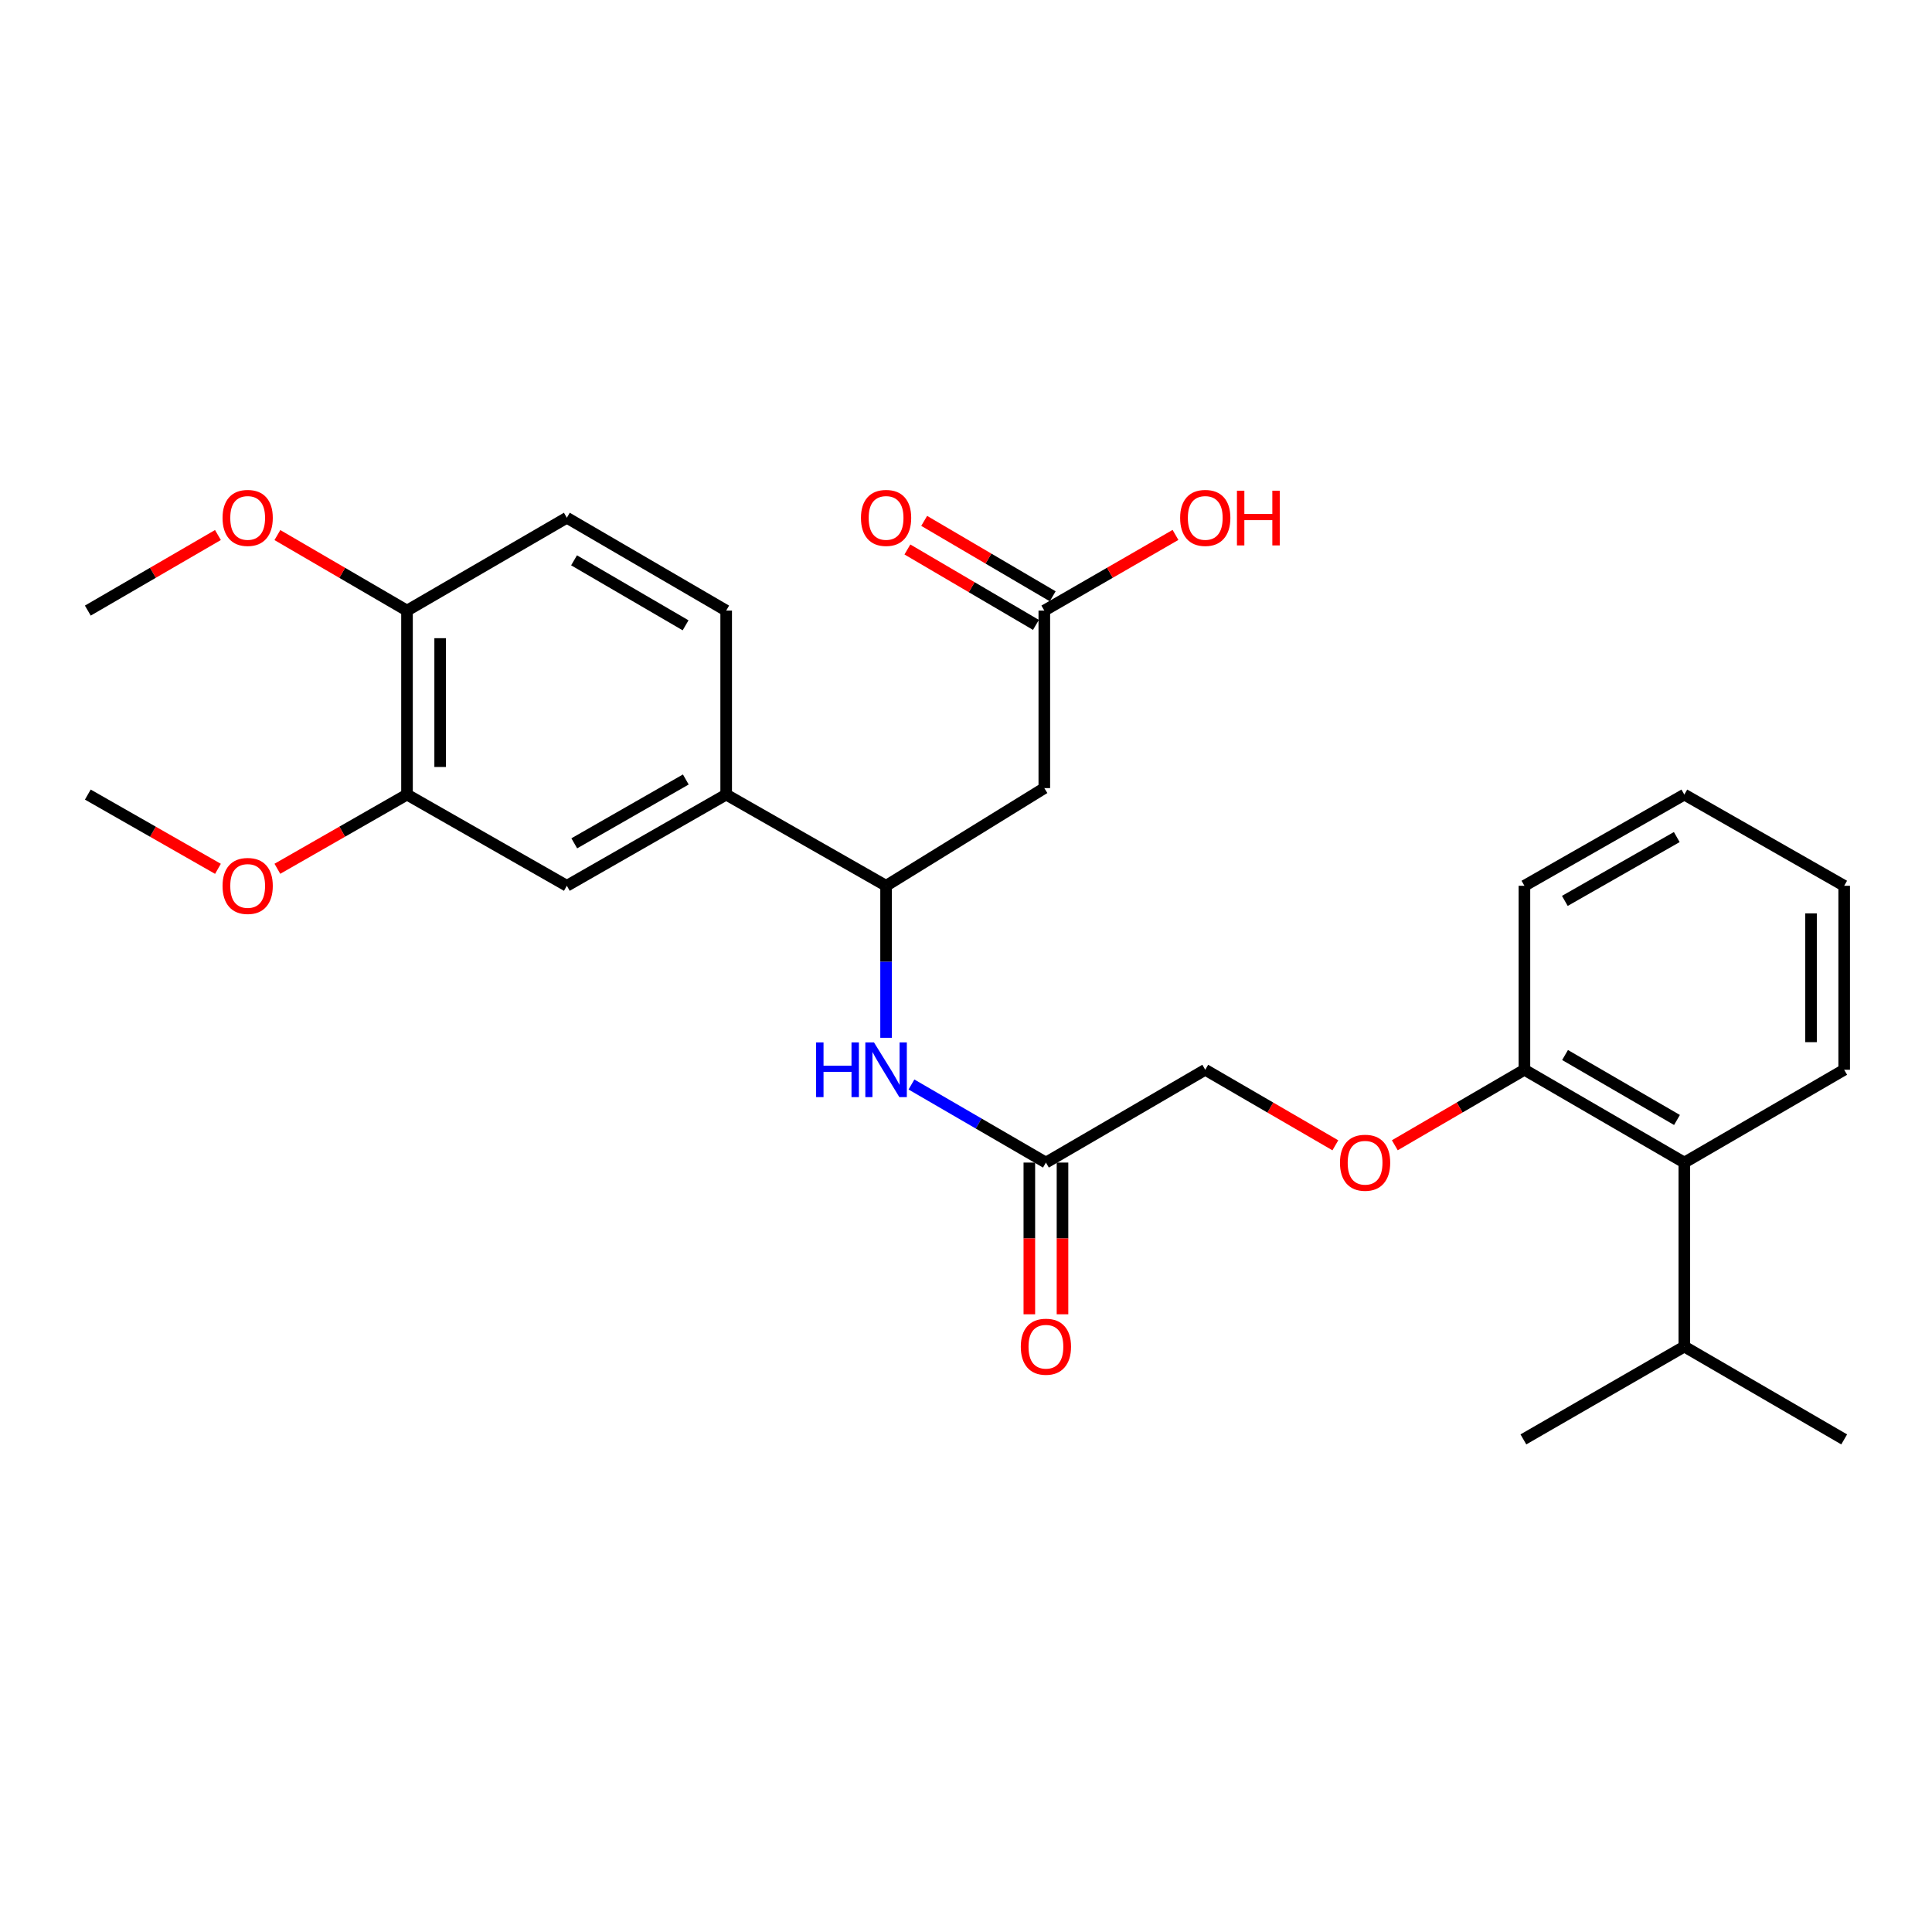 <?xml version='1.0' encoding='iso-8859-1'?>
<svg version='1.1' baseProfile='full'
              xmlns='http://www.w3.org/2000/svg'
                      xmlns:rdkit='http://www.rdkit.org/xml'
                      xmlns:xlink='http://www.w3.org/1999/xlink'
                  xml:space='preserve'
width='1000px' height='1000px' viewBox='0 0 1000 1000'>
<!-- END OF HEADER -->
<rect style='opacity:1.0;fill:#FFFFFF;stroke:none' width='1000' height='1000' x='0' y='0'> </rect>
<path class='bond-0' d='M 540.535,407.926 L 458.635,458.481' style='fill:none;fill-rule:evenodd;stroke:#000000;stroke-width:6px;stroke-linecap:butt;stroke-linejoin:miter;stroke-opacity:1' />
<path class='bond-3' d='M 540.535,407.926 L 540.535,316.044' style='fill:none;fill-rule:evenodd;stroke:#000000;stroke-width:6px;stroke-linecap:butt;stroke-linejoin:miter;stroke-opacity:1' />
<path class='bond-1' d='M 458.635,458.481 L 458.635,497.824' style='fill:none;fill-rule:evenodd;stroke:#000000;stroke-width:6px;stroke-linecap:butt;stroke-linejoin:miter;stroke-opacity:1' />
<path class='bond-1' d='M 458.635,497.824 L 458.635,537.168' style='fill:none;fill-rule:evenodd;stroke:#0000FF;stroke-width:6px;stroke-linecap:butt;stroke-linejoin:miter;stroke-opacity:1' />
<path class='bond-2' d='M 458.635,458.481 L 375.868,411.272' style='fill:none;fill-rule:evenodd;stroke:#000000;stroke-width:6px;stroke-linecap:butt;stroke-linejoin:miter;stroke-opacity:1' />
<path class='bond-4' d='M 471.767,561.333 L 506.566,581.54' style='fill:none;fill-rule:evenodd;stroke:#0000FF;stroke-width:6px;stroke-linecap:butt;stroke-linejoin:miter;stroke-opacity:1' />
<path class='bond-4' d='M 506.566,581.54 L 541.365,601.746' style='fill:none;fill-rule:evenodd;stroke:#000000;stroke-width:6px;stroke-linecap:butt;stroke-linejoin:miter;stroke-opacity:1' />
<path class='bond-5' d='M 375.868,411.272 L 293.395,458.481' style='fill:none;fill-rule:evenodd;stroke:#000000;stroke-width:6px;stroke-linecap:butt;stroke-linejoin:miter;stroke-opacity:1' />
<path class='bond-5' d='M 354.972,403.461 L 297.241,436.507' style='fill:none;fill-rule:evenodd;stroke:#000000;stroke-width:6px;stroke-linecap:butt;stroke-linejoin:miter;stroke-opacity:1' />
<path class='bond-11' d='M 375.868,411.272 L 375.868,316.044' style='fill:none;fill-rule:evenodd;stroke:#000000;stroke-width:6px;stroke-linecap:butt;stroke-linejoin:miter;stroke-opacity:1' />
<path class='bond-12' d='M 544.878,308.644 L 511.614,289.126' style='fill:none;fill-rule:evenodd;stroke:#000000;stroke-width:6px;stroke-linecap:butt;stroke-linejoin:miter;stroke-opacity:1' />
<path class='bond-12' d='M 511.614,289.126 L 478.351,269.608' style='fill:none;fill-rule:evenodd;stroke:#FF0000;stroke-width:6px;stroke-linecap:butt;stroke-linejoin:miter;stroke-opacity:1' />
<path class='bond-12' d='M 536.193,323.444 L 502.93,303.926' style='fill:none;fill-rule:evenodd;stroke:#000000;stroke-width:6px;stroke-linecap:butt;stroke-linejoin:miter;stroke-opacity:1' />
<path class='bond-12' d='M 502.93,303.926 L 469.667,284.408' style='fill:none;fill-rule:evenodd;stroke:#FF0000;stroke-width:6px;stroke-linecap:butt;stroke-linejoin:miter;stroke-opacity:1' />
<path class='bond-17' d='M 540.535,316.044 L 574.484,296.459' style='fill:none;fill-rule:evenodd;stroke:#000000;stroke-width:6px;stroke-linecap:butt;stroke-linejoin:miter;stroke-opacity:1' />
<path class='bond-17' d='M 574.484,296.459 L 608.433,276.874' style='fill:none;fill-rule:evenodd;stroke:#FF0000;stroke-width:6px;stroke-linecap:butt;stroke-linejoin:miter;stroke-opacity:1' />
<path class='bond-13' d='M 532.785,601.746 L 532.785,641.01' style='fill:none;fill-rule:evenodd;stroke:#000000;stroke-width:6px;stroke-linecap:butt;stroke-linejoin:miter;stroke-opacity:1' />
<path class='bond-13' d='M 532.785,641.01 L 532.785,680.273' style='fill:none;fill-rule:evenodd;stroke:#FF0000;stroke-width:6px;stroke-linecap:butt;stroke-linejoin:miter;stroke-opacity:1' />
<path class='bond-13' d='M 549.945,601.746 L 549.945,641.01' style='fill:none;fill-rule:evenodd;stroke:#000000;stroke-width:6px;stroke-linecap:butt;stroke-linejoin:miter;stroke-opacity:1' />
<path class='bond-13' d='M 549.945,641.01 L 549.945,680.273' style='fill:none;fill-rule:evenodd;stroke:#FF0000;stroke-width:6px;stroke-linecap:butt;stroke-linejoin:miter;stroke-opacity:1' />
<path class='bond-15' d='M 541.365,601.746 L 623.837,553.708' style='fill:none;fill-rule:evenodd;stroke:#000000;stroke-width:6px;stroke-linecap:butt;stroke-linejoin:miter;stroke-opacity:1' />
<path class='bond-6' d='M 293.395,458.481 L 210.666,411.272' style='fill:none;fill-rule:evenodd;stroke:#000000;stroke-width:6px;stroke-linecap:butt;stroke-linejoin:miter;stroke-opacity:1' />
<path class='bond-18' d='M 210.666,411.272 L 177.118,430.476' style='fill:none;fill-rule:evenodd;stroke:#000000;stroke-width:6px;stroke-linecap:butt;stroke-linejoin:miter;stroke-opacity:1' />
<path class='bond-18' d='M 177.118,430.476 L 143.569,449.679' style='fill:none;fill-rule:evenodd;stroke:#FF0000;stroke-width:6px;stroke-linecap:butt;stroke-linejoin:miter;stroke-opacity:1' />
<path class='bond-28' d='M 210.666,411.272 L 210.666,316.044' style='fill:none;fill-rule:evenodd;stroke:#000000;stroke-width:6px;stroke-linecap:butt;stroke-linejoin:miter;stroke-opacity:1' />
<path class='bond-28' d='M 227.826,396.988 L 227.826,330.328' style='fill:none;fill-rule:evenodd;stroke:#000000;stroke-width:6px;stroke-linecap:butt;stroke-linejoin:miter;stroke-opacity:1' />
<path class='bond-7' d='M 871.806,601.746 L 789.039,553.708' style='fill:none;fill-rule:evenodd;stroke:#000000;stroke-width:6px;stroke-linecap:butt;stroke-linejoin:miter;stroke-opacity:1' />
<path class='bond-7' d='M 868.005,579.699 L 810.068,546.073' style='fill:none;fill-rule:evenodd;stroke:#000000;stroke-width:6px;stroke-linecap:butt;stroke-linejoin:miter;stroke-opacity:1' />
<path class='bond-16' d='M 871.806,601.746 L 871.806,696.974' style='fill:none;fill-rule:evenodd;stroke:#000000;stroke-width:6px;stroke-linecap:butt;stroke-linejoin:miter;stroke-opacity:1' />
<path class='bond-20' d='M 871.806,601.746 L 954.545,553.708' style='fill:none;fill-rule:evenodd;stroke:#000000;stroke-width:6px;stroke-linecap:butt;stroke-linejoin:miter;stroke-opacity:1' />
<path class='bond-8' d='M 789.039,553.708 L 755.496,573.246' style='fill:none;fill-rule:evenodd;stroke:#000000;stroke-width:6px;stroke-linecap:butt;stroke-linejoin:miter;stroke-opacity:1' />
<path class='bond-8' d='M 755.496,573.246 L 721.953,592.784' style='fill:none;fill-rule:evenodd;stroke:#FF0000;stroke-width:6px;stroke-linecap:butt;stroke-linejoin:miter;stroke-opacity:1' />
<path class='bond-21' d='M 789.039,553.708 L 789.039,458.481' style='fill:none;fill-rule:evenodd;stroke:#000000;stroke-width:6px;stroke-linecap:butt;stroke-linejoin:miter;stroke-opacity:1' />
<path class='bond-9' d='M 210.666,316.044 L 293.395,267.987' style='fill:none;fill-rule:evenodd;stroke:#000000;stroke-width:6px;stroke-linecap:butt;stroke-linejoin:miter;stroke-opacity:1' />
<path class='bond-19' d='M 210.666,316.044 L 177.123,296.499' style='fill:none;fill-rule:evenodd;stroke:#000000;stroke-width:6px;stroke-linecap:butt;stroke-linejoin:miter;stroke-opacity:1' />
<path class='bond-19' d='M 177.123,296.499 L 143.58,276.953' style='fill:none;fill-rule:evenodd;stroke:#FF0000;stroke-width:6px;stroke-linecap:butt;stroke-linejoin:miter;stroke-opacity:1' />
<path class='bond-10' d='M 691.175,592.809 L 657.506,573.259' style='fill:none;fill-rule:evenodd;stroke:#FF0000;stroke-width:6px;stroke-linecap:butt;stroke-linejoin:miter;stroke-opacity:1' />
<path class='bond-10' d='M 657.506,573.259 L 623.837,553.708' style='fill:none;fill-rule:evenodd;stroke:#000000;stroke-width:6px;stroke-linecap:butt;stroke-linejoin:miter;stroke-opacity:1' />
<path class='bond-14' d='M 375.868,316.044 L 293.395,267.987' style='fill:none;fill-rule:evenodd;stroke:#000000;stroke-width:6px;stroke-linecap:butt;stroke-linejoin:miter;stroke-opacity:1' />
<path class='bond-14' d='M 354.857,323.662 L 297.127,290.022' style='fill:none;fill-rule:evenodd;stroke:#000000;stroke-width:6px;stroke-linecap:butt;stroke-linejoin:miter;stroke-opacity:1' />
<path class='bond-22' d='M 871.806,696.974 L 954.545,745.031' style='fill:none;fill-rule:evenodd;stroke:#000000;stroke-width:6px;stroke-linecap:butt;stroke-linejoin:miter;stroke-opacity:1' />
<path class='bond-23' d='M 871.806,696.974 L 788.505,745.031' style='fill:none;fill-rule:evenodd;stroke:#000000;stroke-width:6px;stroke-linecap:butt;stroke-linejoin:miter;stroke-opacity:1' />
<path class='bond-24' d='M 112.812,449.704 L 79.133,430.488' style='fill:none;fill-rule:evenodd;stroke:#FF0000;stroke-width:6px;stroke-linecap:butt;stroke-linejoin:miter;stroke-opacity:1' />
<path class='bond-24' d='M 79.133,430.488 L 45.455,411.272' style='fill:none;fill-rule:evenodd;stroke:#000000;stroke-width:6px;stroke-linecap:butt;stroke-linejoin:miter;stroke-opacity:1' />
<path class='bond-25' d='M 112.802,276.927 L 79.128,296.486' style='fill:none;fill-rule:evenodd;stroke:#FF0000;stroke-width:6px;stroke-linecap:butt;stroke-linejoin:miter;stroke-opacity:1' />
<path class='bond-25' d='M 79.128,296.486 L 45.455,316.044' style='fill:none;fill-rule:evenodd;stroke:#000000;stroke-width:6px;stroke-linecap:butt;stroke-linejoin:miter;stroke-opacity:1' />
<path class='bond-29' d='M 954.545,553.708 L 954.545,458.481' style='fill:none;fill-rule:evenodd;stroke:#000000;stroke-width:6px;stroke-linecap:butt;stroke-linejoin:miter;stroke-opacity:1' />
<path class='bond-29' d='M 937.386,539.424 L 937.386,472.765' style='fill:none;fill-rule:evenodd;stroke:#000000;stroke-width:6px;stroke-linecap:butt;stroke-linejoin:miter;stroke-opacity:1' />
<path class='bond-27' d='M 789.039,458.481 L 871.806,411.272' style='fill:none;fill-rule:evenodd;stroke:#000000;stroke-width:6px;stroke-linecap:butt;stroke-linejoin:miter;stroke-opacity:1' />
<path class='bond-27' d='M 809.956,466.305 L 867.893,433.259' style='fill:none;fill-rule:evenodd;stroke:#000000;stroke-width:6px;stroke-linecap:butt;stroke-linejoin:miter;stroke-opacity:1' />
<path class='bond-26' d='M 954.545,458.481 L 871.806,411.272' style='fill:none;fill-rule:evenodd;stroke:#000000;stroke-width:6px;stroke-linecap:butt;stroke-linejoin:miter;stroke-opacity:1' />
<path  class='atom-2' d='M 422.415 539.548
L 426.255 539.548
L 426.255 551.588
L 440.735 551.588
L 440.735 539.548
L 444.575 539.548
L 444.575 567.868
L 440.735 567.868
L 440.735 554.788
L 426.255 554.788
L 426.255 567.868
L 422.415 567.868
L 422.415 539.548
' fill='#0000FF'/>
<path  class='atom-2' d='M 452.375 539.548
L 461.655 554.548
Q 462.575 556.028, 464.055 558.708
Q 465.535 561.388, 465.615 561.548
L 465.615 539.548
L 469.375 539.548
L 469.375 567.868
L 465.495 567.868
L 455.535 551.468
Q 454.375 549.548, 453.135 547.348
Q 451.935 545.148, 451.575 544.468
L 451.575 567.868
L 447.895 567.868
L 447.895 539.548
L 452.375 539.548
' fill='#0000FF'/>
<path  class='atom-11' d='M 693.567 601.826
Q 693.567 595.026, 696.927 591.226
Q 700.287 587.426, 706.567 587.426
Q 712.847 587.426, 716.207 591.226
Q 719.567 595.026, 719.567 601.826
Q 719.567 608.706, 716.167 612.626
Q 712.767 616.506, 706.567 616.506
Q 700.327 616.506, 696.927 612.626
Q 693.567 608.746, 693.567 601.826
M 706.567 613.306
Q 710.887 613.306, 713.207 610.426
Q 715.567 607.506, 715.567 601.826
Q 715.567 596.266, 713.207 593.466
Q 710.887 590.626, 706.567 590.626
Q 702.247 590.626, 699.887 593.426
Q 697.567 596.226, 697.567 601.826
Q 697.567 607.546, 699.887 610.426
Q 702.247 613.306, 706.567 613.306
' fill='#FF0000'/>
<path  class='atom-13' d='M 445.635 268.067
Q 445.635 261.267, 448.995 257.467
Q 452.355 253.667, 458.635 253.667
Q 464.915 253.667, 468.275 257.467
Q 471.635 261.267, 471.635 268.067
Q 471.635 274.947, 468.235 278.867
Q 464.835 282.747, 458.635 282.747
Q 452.395 282.747, 448.995 278.867
Q 445.635 274.987, 445.635 268.067
M 458.635 279.547
Q 462.955 279.547, 465.275 276.667
Q 467.635 273.747, 467.635 268.067
Q 467.635 262.507, 465.275 259.707
Q 462.955 256.867, 458.635 256.867
Q 454.315 256.867, 451.955 259.667
Q 449.635 262.467, 449.635 268.067
Q 449.635 273.787, 451.955 276.667
Q 454.315 279.547, 458.635 279.547
' fill='#FF0000'/>
<path  class='atom-14' d='M 528.365 697.054
Q 528.365 690.254, 531.725 686.454
Q 535.085 682.654, 541.365 682.654
Q 547.645 682.654, 551.005 686.454
Q 554.365 690.254, 554.365 697.054
Q 554.365 703.934, 550.965 707.854
Q 547.565 711.734, 541.365 711.734
Q 535.125 711.734, 531.725 707.854
Q 528.365 703.974, 528.365 697.054
M 541.365 708.534
Q 545.685 708.534, 548.005 705.654
Q 550.365 702.734, 550.365 697.054
Q 550.365 691.494, 548.005 688.694
Q 545.685 685.854, 541.365 685.854
Q 537.045 685.854, 534.685 688.654
Q 532.365 691.454, 532.365 697.054
Q 532.365 702.774, 534.685 705.654
Q 537.045 708.534, 541.365 708.534
' fill='#FF0000'/>
<path  class='atom-18' d='M 610.837 268.067
Q 610.837 261.267, 614.197 257.467
Q 617.557 253.667, 623.837 253.667
Q 630.117 253.667, 633.477 257.467
Q 636.837 261.267, 636.837 268.067
Q 636.837 274.947, 633.437 278.867
Q 630.037 282.747, 623.837 282.747
Q 617.597 282.747, 614.197 278.867
Q 610.837 274.987, 610.837 268.067
M 623.837 279.547
Q 628.157 279.547, 630.477 276.667
Q 632.837 273.747, 632.837 268.067
Q 632.837 262.507, 630.477 259.707
Q 628.157 256.867, 623.837 256.867
Q 619.517 256.867, 617.157 259.667
Q 614.837 262.467, 614.837 268.067
Q 614.837 273.787, 617.157 276.667
Q 619.517 279.547, 623.837 279.547
' fill='#FF0000'/>
<path  class='atom-18' d='M 640.237 253.987
L 644.077 253.987
L 644.077 266.027
L 658.557 266.027
L 658.557 253.987
L 662.397 253.987
L 662.397 282.307
L 658.557 282.307
L 658.557 269.227
L 644.077 269.227
L 644.077 282.307
L 640.237 282.307
L 640.237 253.987
' fill='#FF0000'/>
<path  class='atom-19' d='M 115.194 458.561
Q 115.194 451.761, 118.554 447.961
Q 121.914 444.161, 128.194 444.161
Q 134.474 444.161, 137.834 447.961
Q 141.194 451.761, 141.194 458.561
Q 141.194 465.441, 137.794 469.361
Q 134.394 473.241, 128.194 473.241
Q 121.954 473.241, 118.554 469.361
Q 115.194 465.481, 115.194 458.561
M 128.194 470.041
Q 132.514 470.041, 134.834 467.161
Q 137.194 464.241, 137.194 458.561
Q 137.194 453.001, 134.834 450.201
Q 132.514 447.361, 128.194 447.361
Q 123.874 447.361, 121.514 450.161
Q 119.194 452.961, 119.194 458.561
Q 119.194 464.281, 121.514 467.161
Q 123.874 470.041, 128.194 470.041
' fill='#FF0000'/>
<path  class='atom-20' d='M 115.194 268.067
Q 115.194 261.267, 118.554 257.467
Q 121.914 253.667, 128.194 253.667
Q 134.474 253.667, 137.834 257.467
Q 141.194 261.267, 141.194 268.067
Q 141.194 274.947, 137.794 278.867
Q 134.394 282.747, 128.194 282.747
Q 121.954 282.747, 118.554 278.867
Q 115.194 274.987, 115.194 268.067
M 128.194 279.547
Q 132.514 279.547, 134.834 276.667
Q 137.194 273.747, 137.194 268.067
Q 137.194 262.507, 134.834 259.707
Q 132.514 256.867, 128.194 256.867
Q 123.874 256.867, 121.514 259.667
Q 119.194 262.467, 119.194 268.067
Q 119.194 273.787, 121.514 276.667
Q 123.874 279.547, 128.194 279.547
' fill='#FF0000'/>
</svg>
